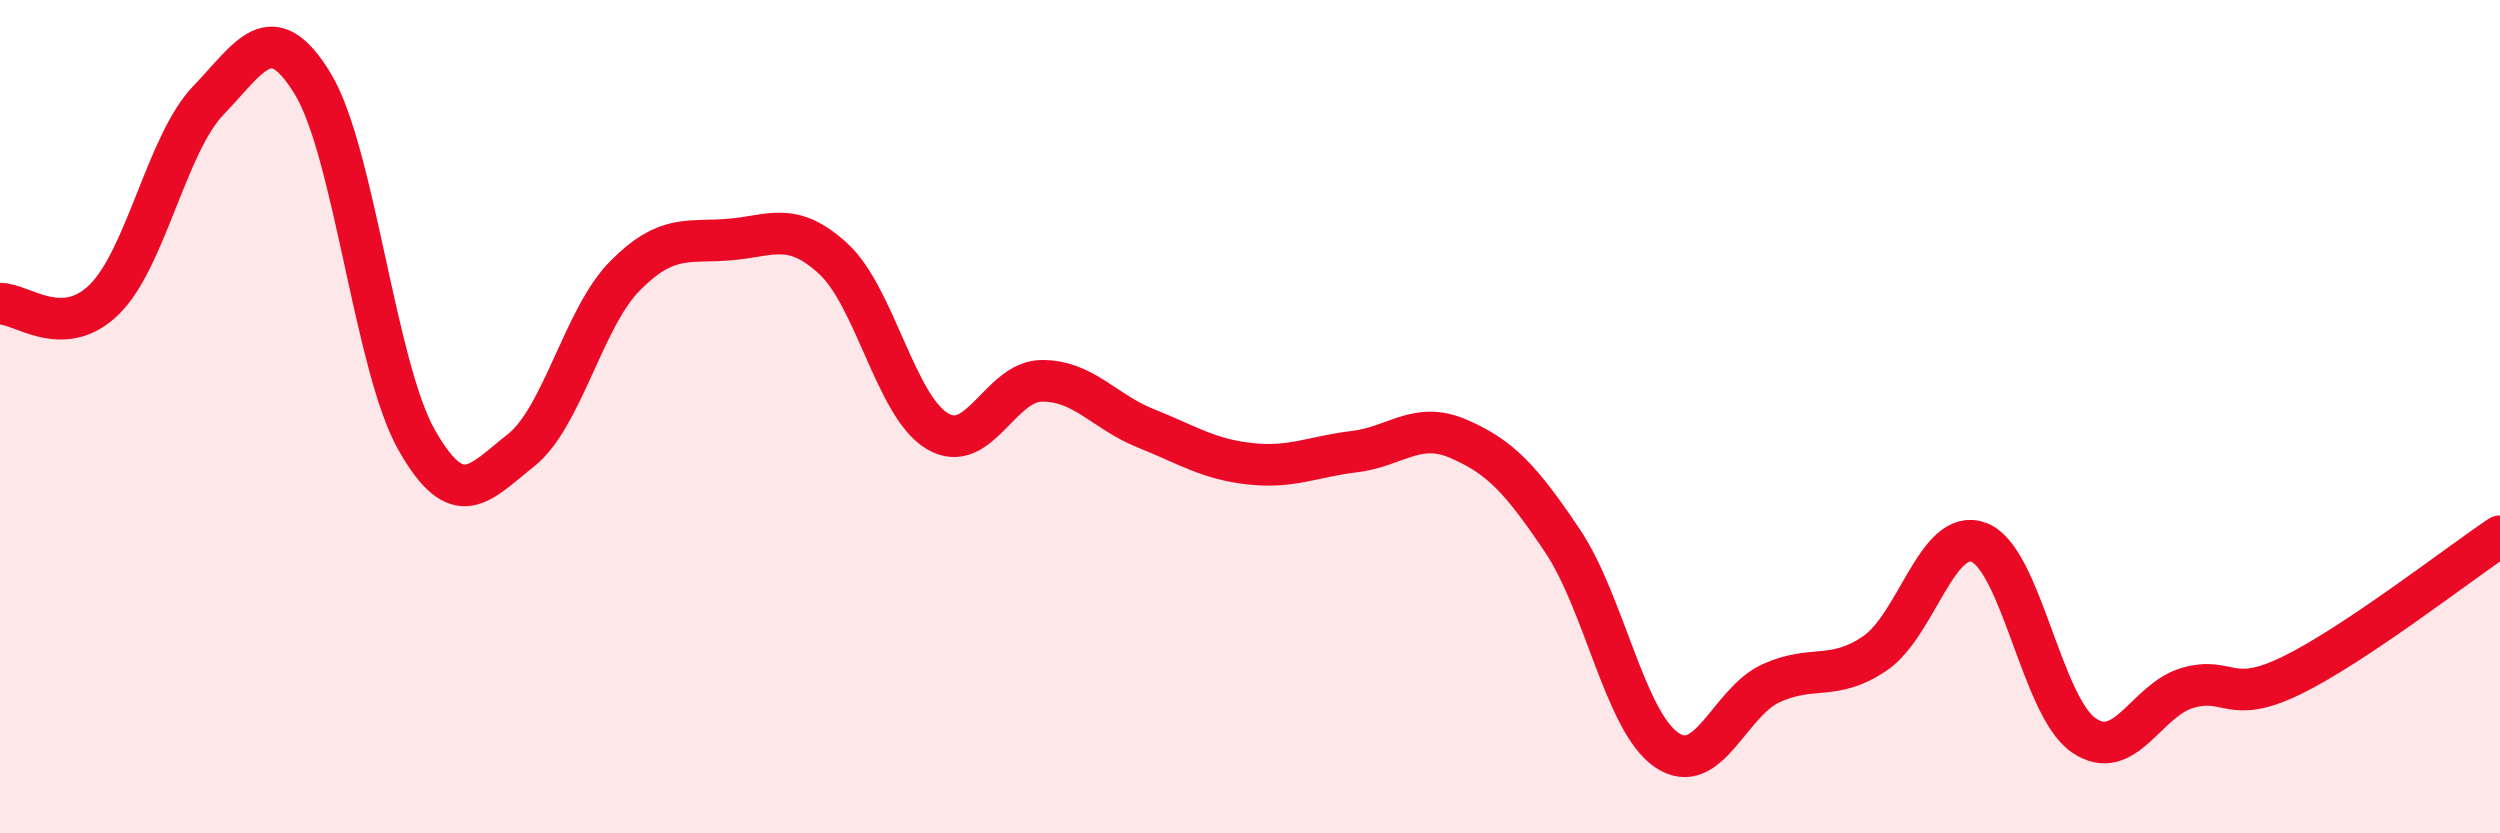 
    <svg width="60" height="20" viewBox="0 0 60 20" xmlns="http://www.w3.org/2000/svg">
      <path
        d="M 0,7.29 C 0.5,7.27 1.5,8.17 2.5,7.19 C 3.5,6.21 4,3.45 5,2.41 C 6,1.37 6.5,0.37 7.5,2 C 8.5,3.63 9,8.8 10,10.56 C 11,12.32 11.5,11.6 12.5,10.81 C 13.5,10.02 14,7.63 15,6.62 C 16,5.61 16.5,5.83 17.5,5.75 C 18.5,5.67 19,5.29 20,6.21 C 21,7.13 21.5,9.76 22.5,10.35 C 23.5,10.94 24,9.15 25,9.14 C 26,9.13 26.5,9.88 27.5,10.28 C 28.5,10.68 29,11.02 30,11.13 C 31,11.24 31.5,10.96 32.5,10.84 C 33.5,10.72 34,10.1 35,10.53 C 36,10.96 36.5,11.49 37.5,12.98 C 38.5,14.47 39,17.32 40,18 C 41,18.68 41.5,16.86 42.5,16.4 C 43.5,15.94 44,16.36 45,15.68 C 46,15 46.5,12.63 47.5,13.02 C 48.5,13.41 49,16.94 50,17.64 C 51,18.34 51.5,16.8 52.5,16.51 C 53.5,16.22 53.5,16.94 55,16.21 C 56.5,15.48 59,13.54 60,12.87L60 20L0 20Z"
        fill="#EB0A25"
        opacity="0.1"
        stroke-linecap="round"
        stroke-linejoin="round"
      />
      <path
        d="M 0,7.29 C 0.5,7.27 1.5,8.17 2.5,7.19 C 3.5,6.21 4,3.45 5,2.41 C 6,1.37 6.5,0.37 7.5,2 C 8.5,3.63 9,8.8 10,10.56 C 11,12.32 11.5,11.6 12.5,10.81 C 13.5,10.02 14,7.63 15,6.62 C 16,5.61 16.5,5.83 17.5,5.75 C 18.5,5.67 19,5.29 20,6.21 C 21,7.13 21.5,9.76 22.5,10.35 C 23.5,10.94 24,9.15 25,9.14 C 26,9.13 26.5,9.88 27.5,10.28 C 28.5,10.68 29,11.02 30,11.13 C 31,11.24 31.5,10.96 32.5,10.84 C 33.5,10.72 34,10.1 35,10.53 C 36,10.96 36.5,11.49 37.5,12.98 C 38.5,14.47 39,17.32 40,18 C 41,18.68 41.5,16.86 42.5,16.4 C 43.5,15.94 44,16.36 45,15.68 C 46,15 46.5,12.63 47.5,13.02 C 48.5,13.41 49,16.94 50,17.64 C 51,18.34 51.5,16.8 52.5,16.51 C 53.5,16.22 53.5,16.94 55,16.21 C 56.5,15.48 59,13.54 60,12.87"
        stroke="#EB0A25"
        stroke-width="1"
        fill="none"
        stroke-linecap="round"
        stroke-linejoin="round"
      />
    </svg>
  
